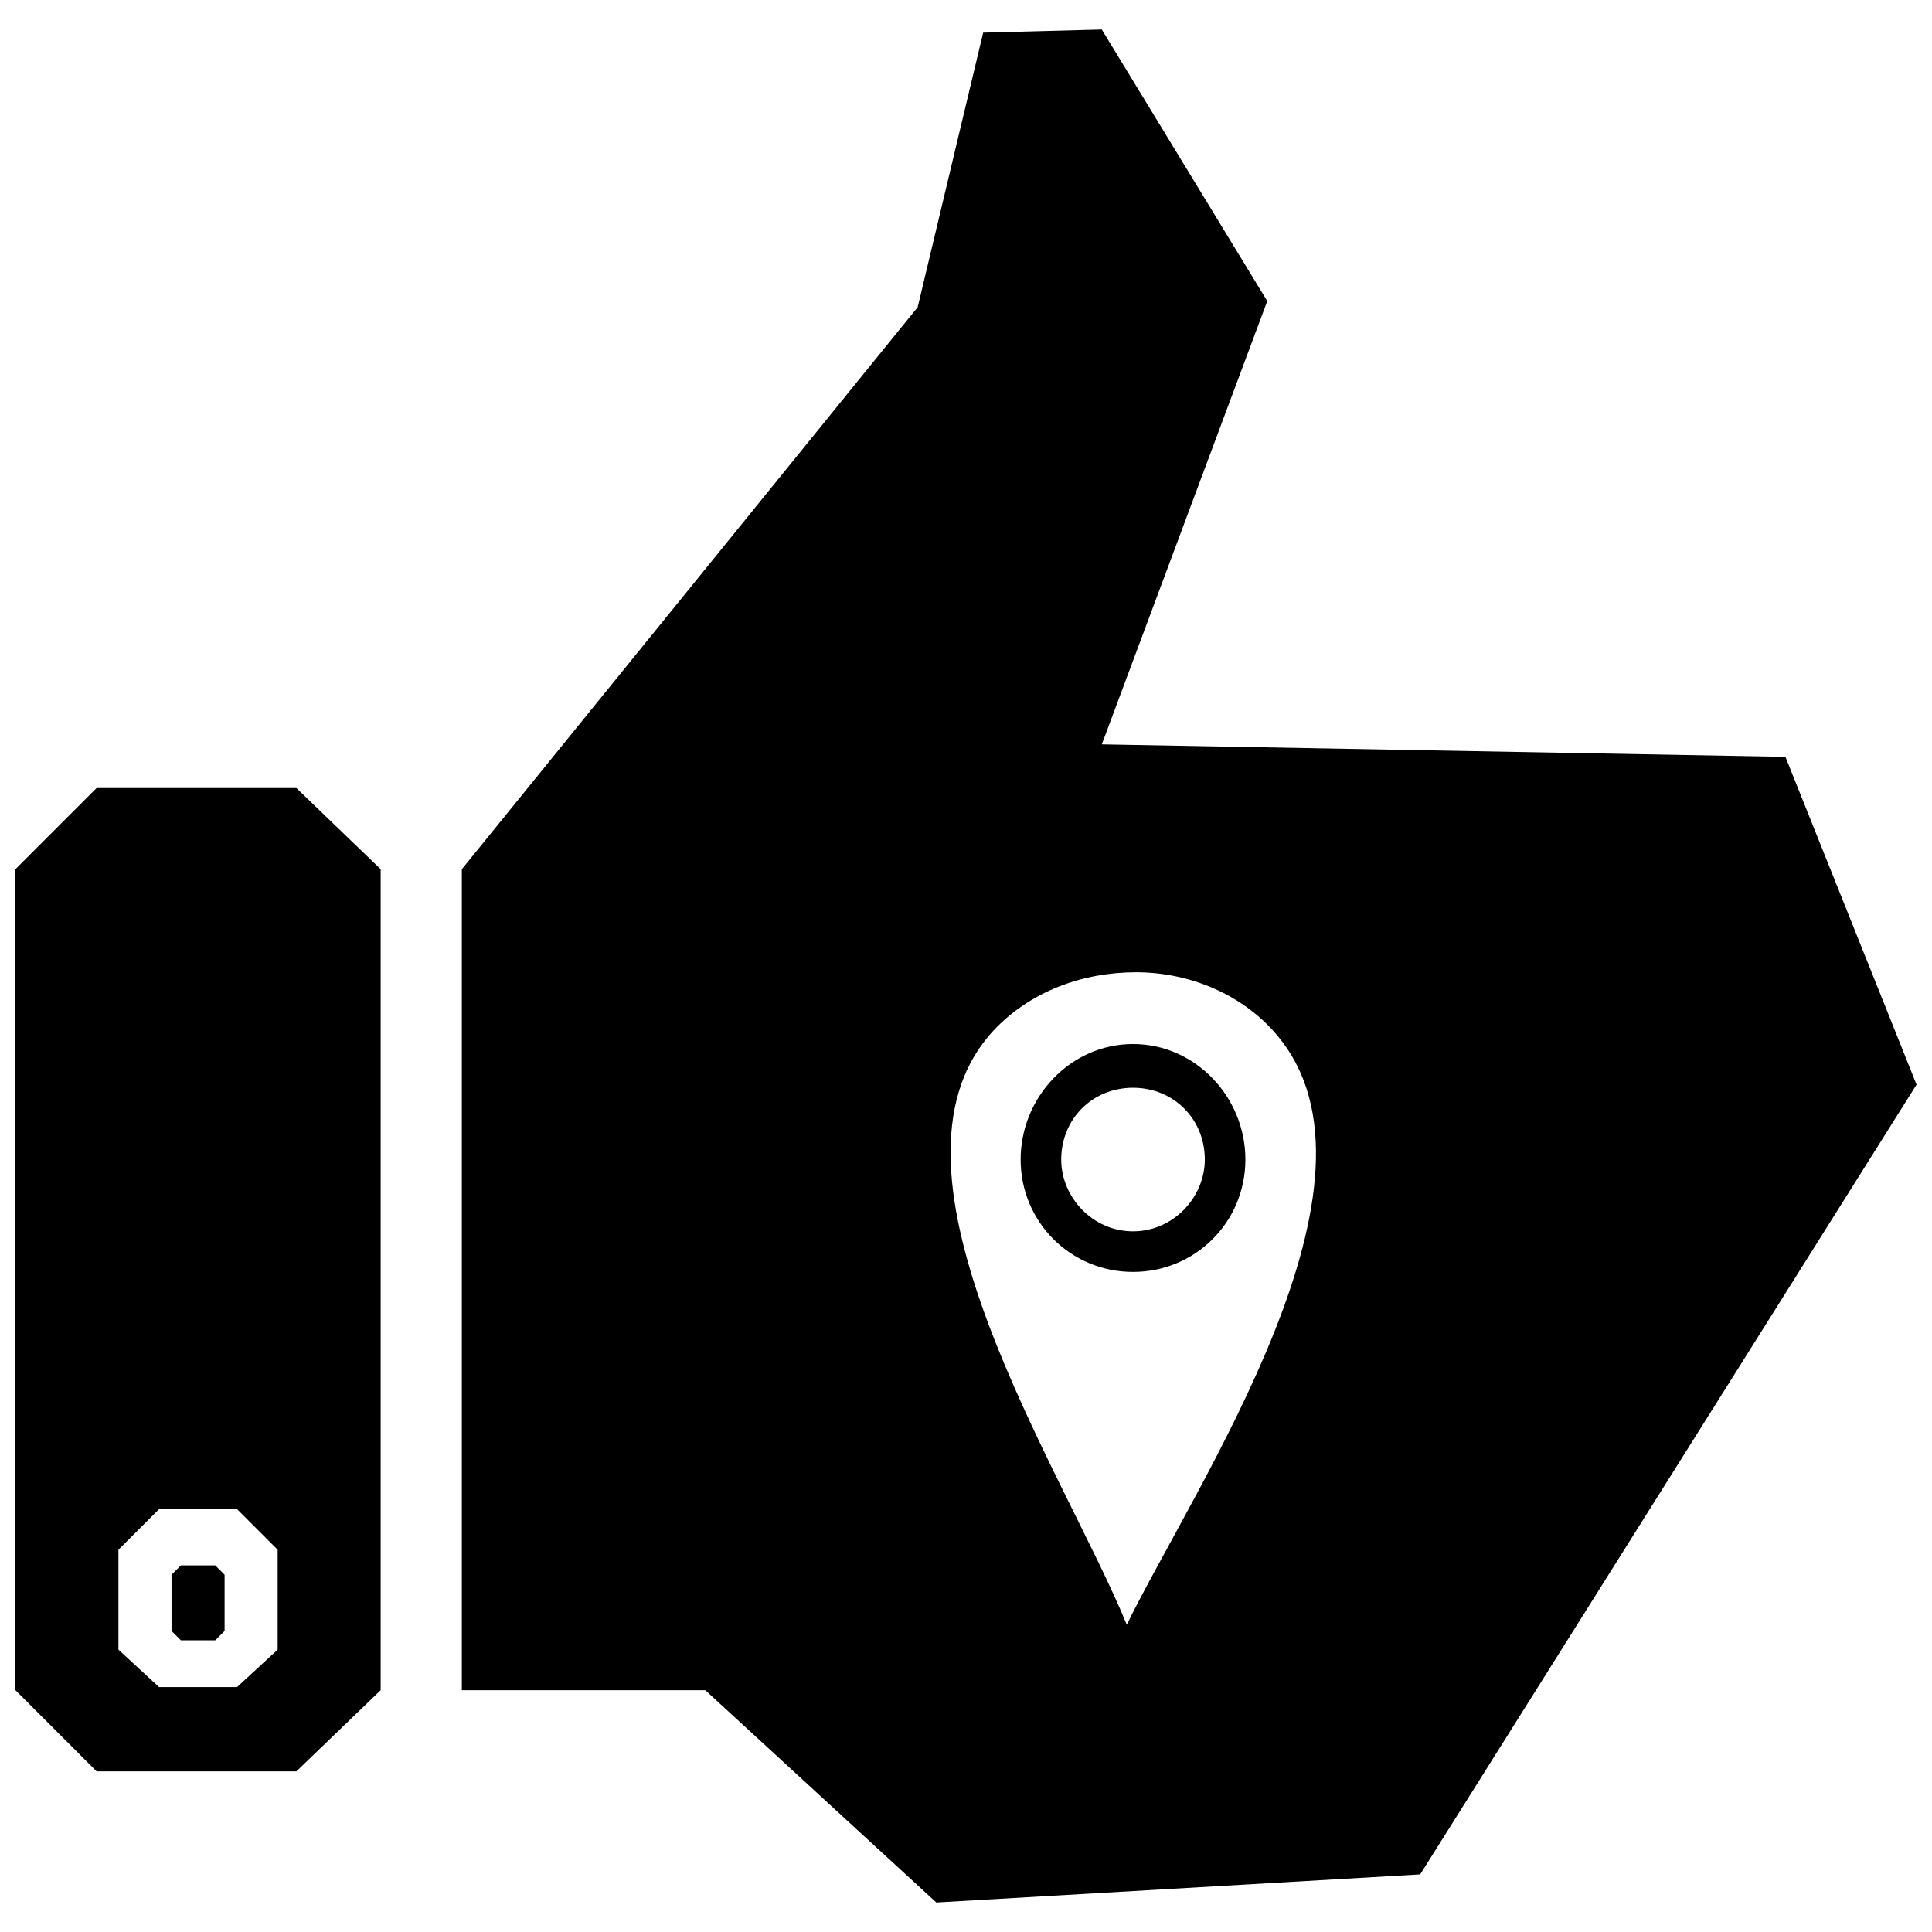 <?xml version="1.0" encoding="UTF-8"?>
<!-- Uploaded to: ICON Repo, www.svgrepo.com, Generator: ICON Repo Mixer Tools -->
<svg width="800px" height="800px" version="1.1" viewBox="144 144 512 512" xmlns="http://www.w3.org/2000/svg">
 <defs>
  <clipPath id="b">
   <path d="m148.09 352h96.906v262h-96.906z"/>
  </clipPath>
  <clipPath id="a">
   <path d="m266 151h385.9v498h-385.9z"/>
  </clipPath>
 </defs>
 <path d="m201.04 558.84h-9.102l-2.481 2.481v14.891l2.481 2.484h9.102l2.481-2.484v-14.891z" fill-rule="evenodd"/>
 <g clip-path="url(#b)">
  <path d="m169.6 352.84h52.945l22.336 21.508v217.57l-22.336 21.508h-52.945l-21.508-21.508v-217.57zm37.227 191.1 10.754 10.754v26.473l-10.754 9.926h-20.684l-10.754-9.926v-26.473l10.754-10.754z" fill-rule="evenodd"/>
 </g>
 <g clip-path="url(#a)">
  <path d="m387.18 225.45 17.371-72.801 31.438-0.828 43.844 71.973-43.844 117.47 181.17 3.309 34.746 86.863-131.54 209.3-128.23 7.445-61.219-56.254h-64.527v-217.57l120.78-148.91zm19.855 191.93c9.926-10.754 23.992-15.719 38.055-15.719s28.129 5.789 37.227 16.547c33.09 38.883-21.508 119.13-39.711 156.36-16.547-40.535-69.492-119.95-35.574-157.18z" fill-rule="evenodd"/>
 </g>
 <path d="m444.26 420.68c16.547 0 29.781 14.062 29.781 30.609 0 16.547-13.238 29.781-29.781 29.781-16.547 0-29.781-13.238-29.781-29.781 0-16.547 13.238-30.609 29.781-30.609zm0 11.582c-10.754 0-19.027 8.273-19.027 19.027 0 9.926 8.273 19.027 19.027 19.027 10.754 0 19.027-9.102 19.027-19.027 0-10.754-8.273-19.027-19.027-19.027z" fill-rule="evenodd"/>
</svg>